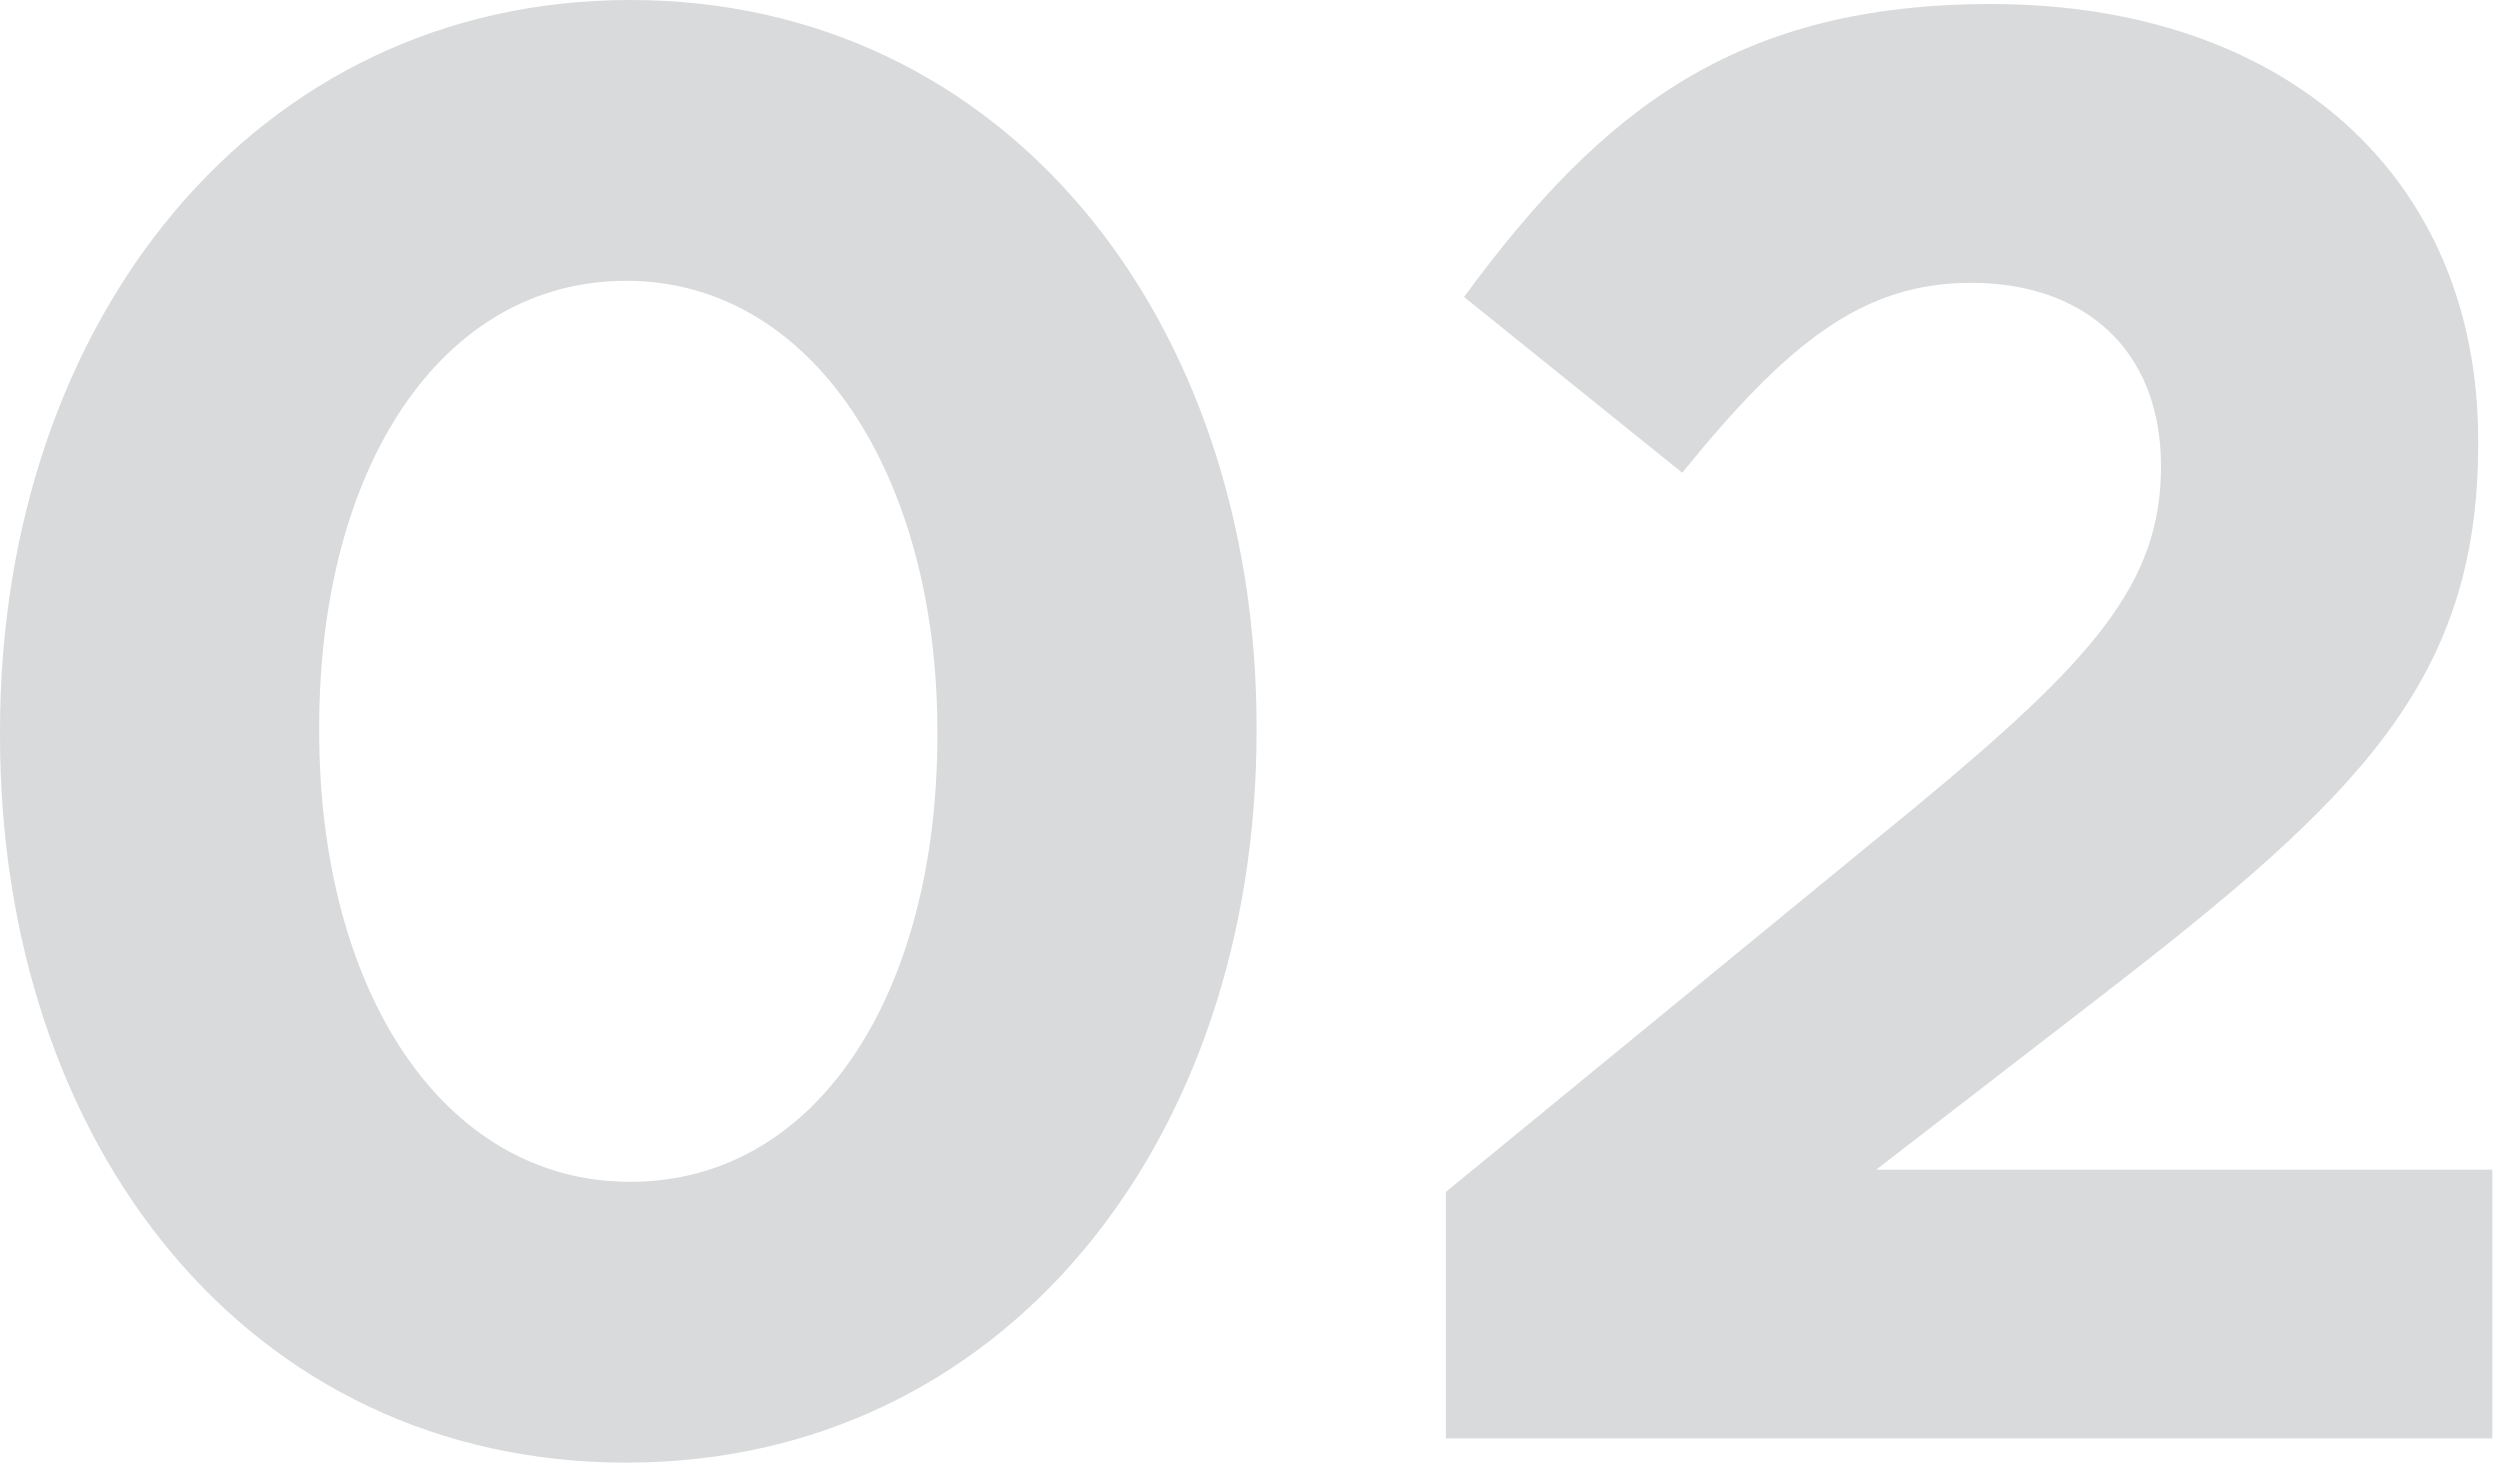 <svg xmlns="http://www.w3.org/2000/svg" width="99" height="58" viewBox="0 0 99 58" fill="none"><path opacity="0.3" d="M24.8 57.92C9.84 57.92 -0 45.36 -0 29.12V28.96C-0 12.72 10.08 -4.00543e-05 24.96 -4.00543e-05C39.76 -4.00543e-05 49.76 12.56 49.76 28.8V28.96C49.76 45.2 39.76 57.92 24.8 57.92ZM24.96 46.8C32.4 46.8 37.12 39.28 37.12 29.12V28.96C37.12 18.8 32.16 11.12 24.8 11.12C17.44 11.12 12.64 18.56 12.64 28.8V28.96C12.64 39.2 17.52 46.8 24.96 46.8ZM57.256 56.96V47.2L75.896 31.92C82.856 26.16 85.576 23.12 85.576 18.48C85.576 13.76 82.456 11.2 78.056 11.2C73.736 11.2 70.776 13.6 66.616 18.72L57.976 11.76C63.496 4.24 68.856 0.16 78.856 0.16C90.456 0.16 98.136 6.96 98.136 17.44V17.6C98.136 26.96 93.336 31.6 83.416 39.28L74.296 46.32H98.696V56.96H57.256Z" fill="#808285"></path></svg>